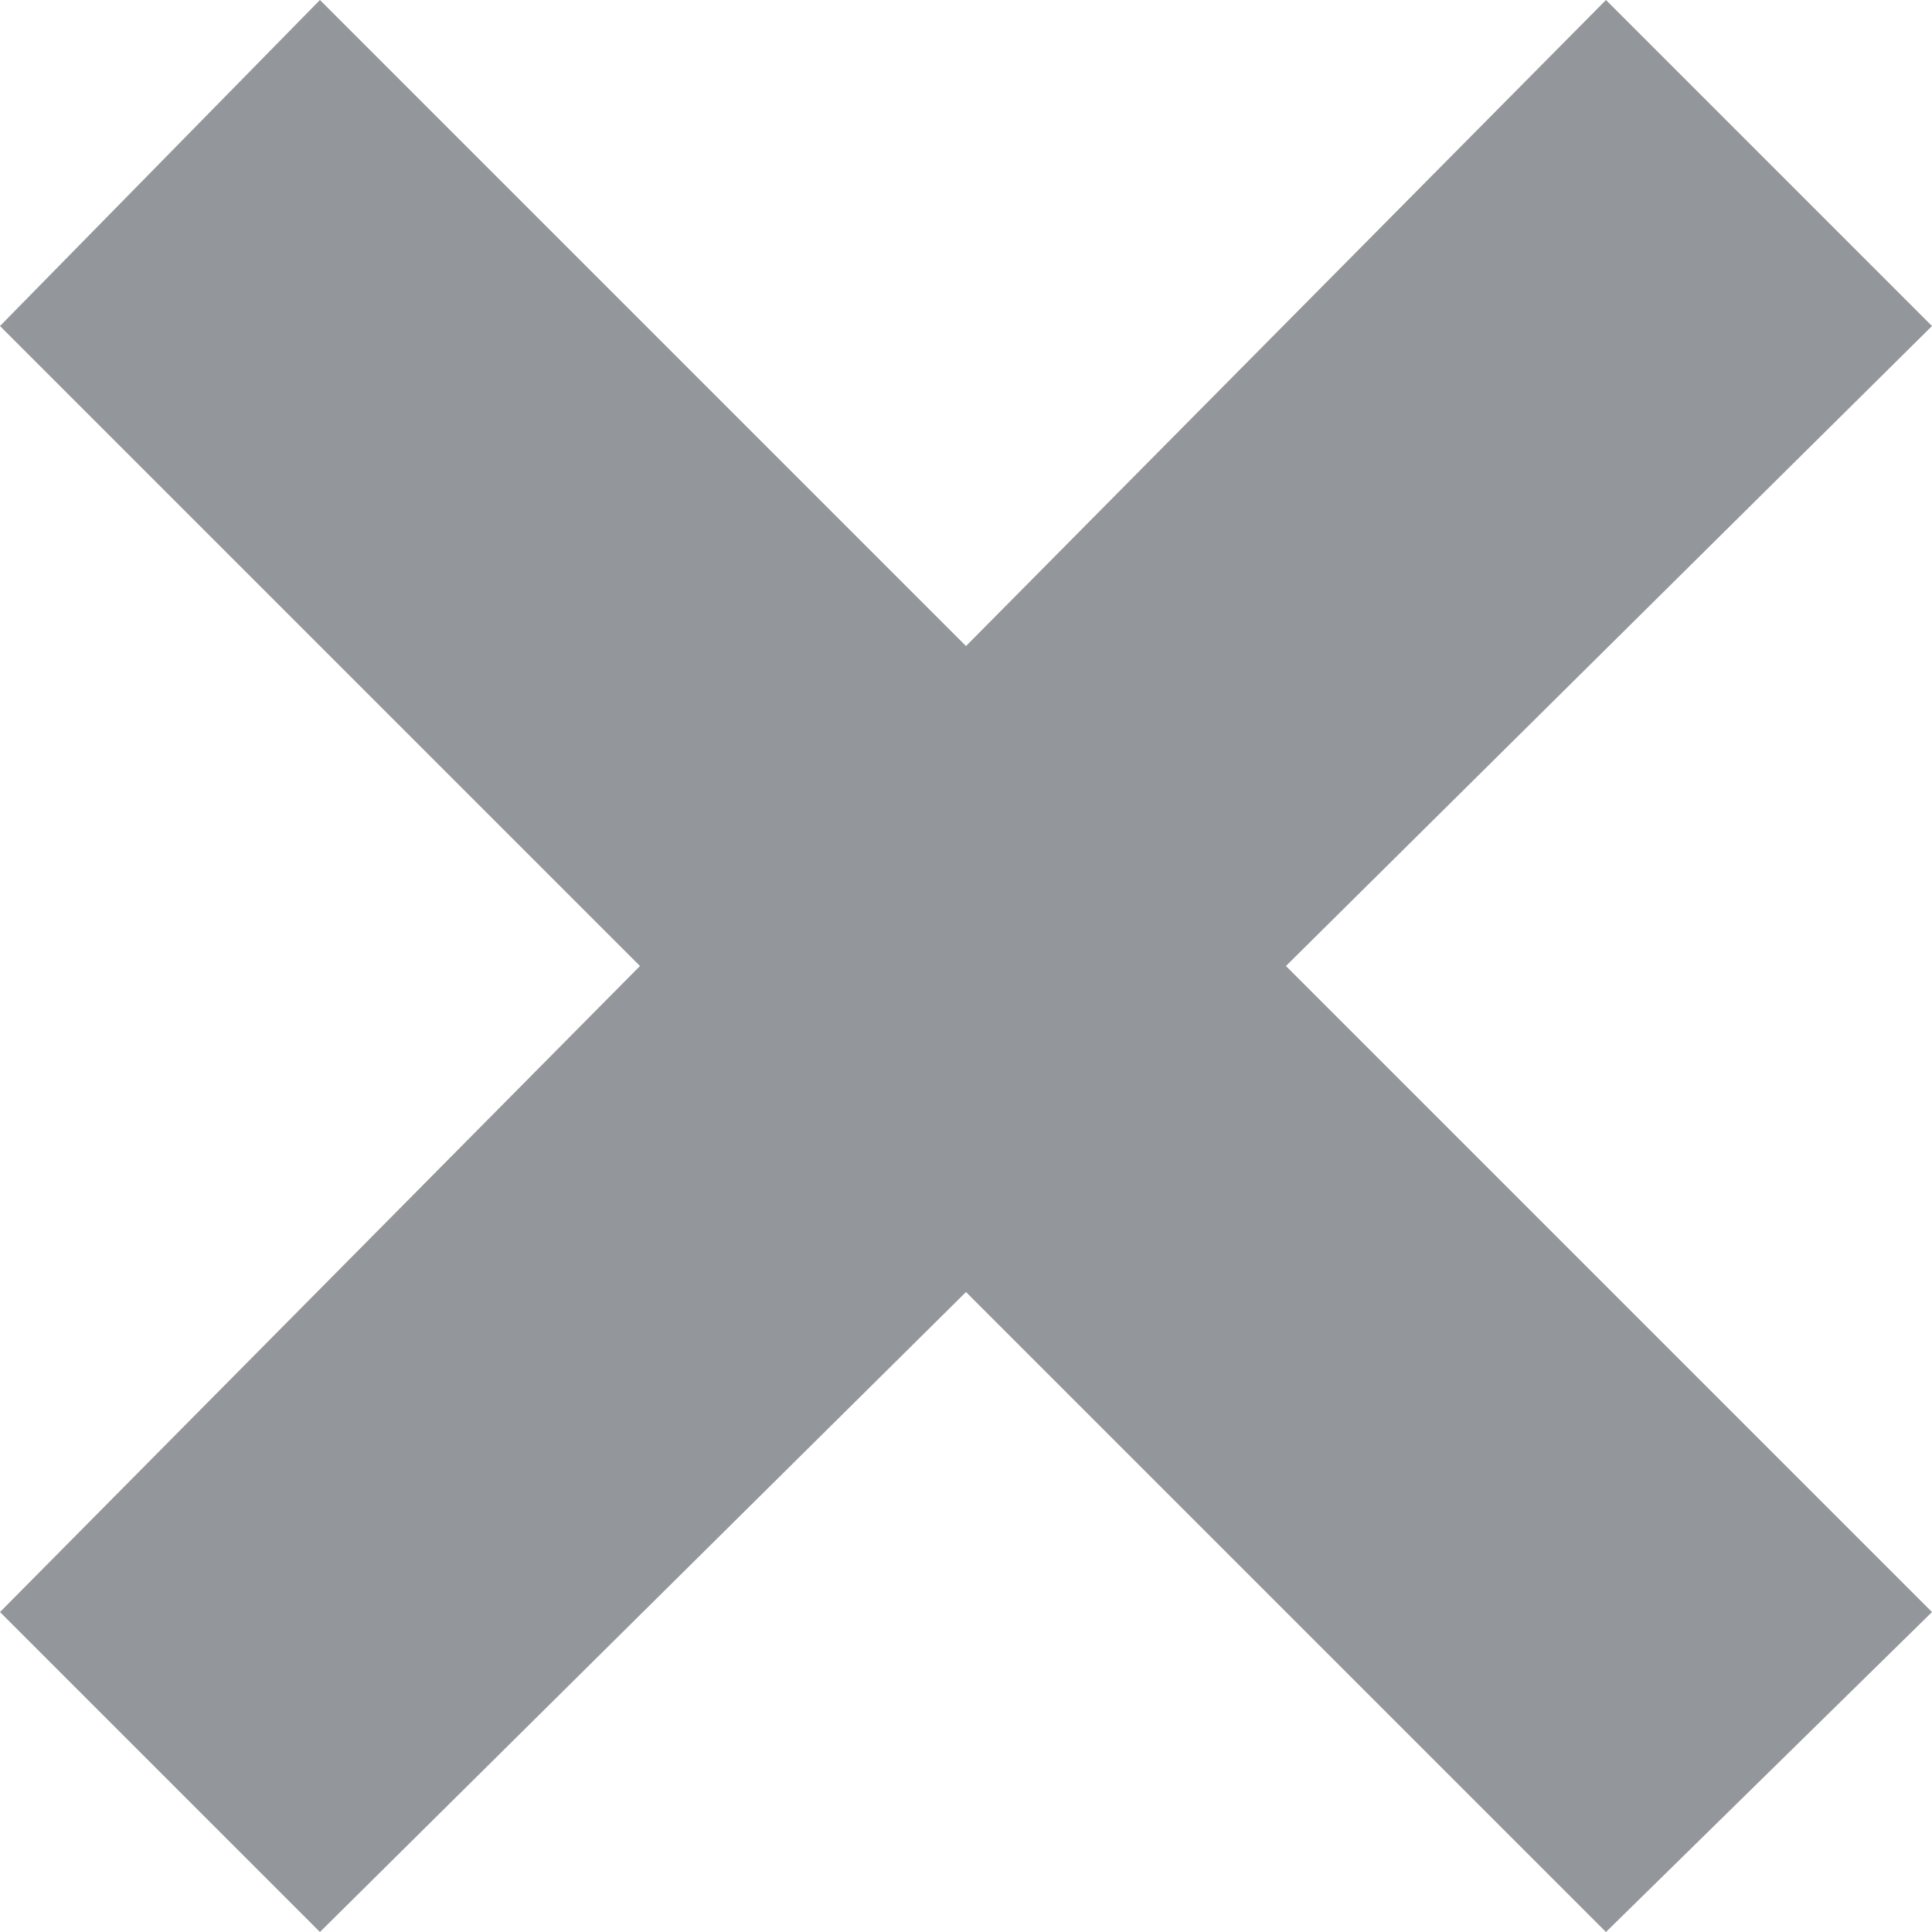 <?xml version="1.0" encoding="UTF-8" standalone="no"?>
<svg width="20px" height="20px" viewBox="0 0 20 20" version="1.1" xmlns="http://www.w3.org/2000/svg" xmlns:xlink="http://www.w3.org/1999/xlink" xmlns:sketch="http://www.bohemiancoding.com/sketch/ns">
    <!-- Generator: Sketch 3.3 (11970) - http://www.bohemiancoding.com/sketch -->
    <title>Close</title>
    <desc>Created with Sketch.</desc>
    <defs></defs>
    <g id="Page-1" stroke="none" stroke-width="1" fill="none" fill-rule="evenodd" sketch:type="MSPage">
        <path d="M0,3.375 L6.625,10 L0,16.688 L3.312,20 L10,13.375 L16.625,20 L20,16.688 L13.312,10 L20,3.375 L16.625,0 L10,6.688 L3.312,0 L0,3.375 Z" id="Close" fill="#93969A" sketch:type="MSShapeGroup"></path>
    </g>
</svg>